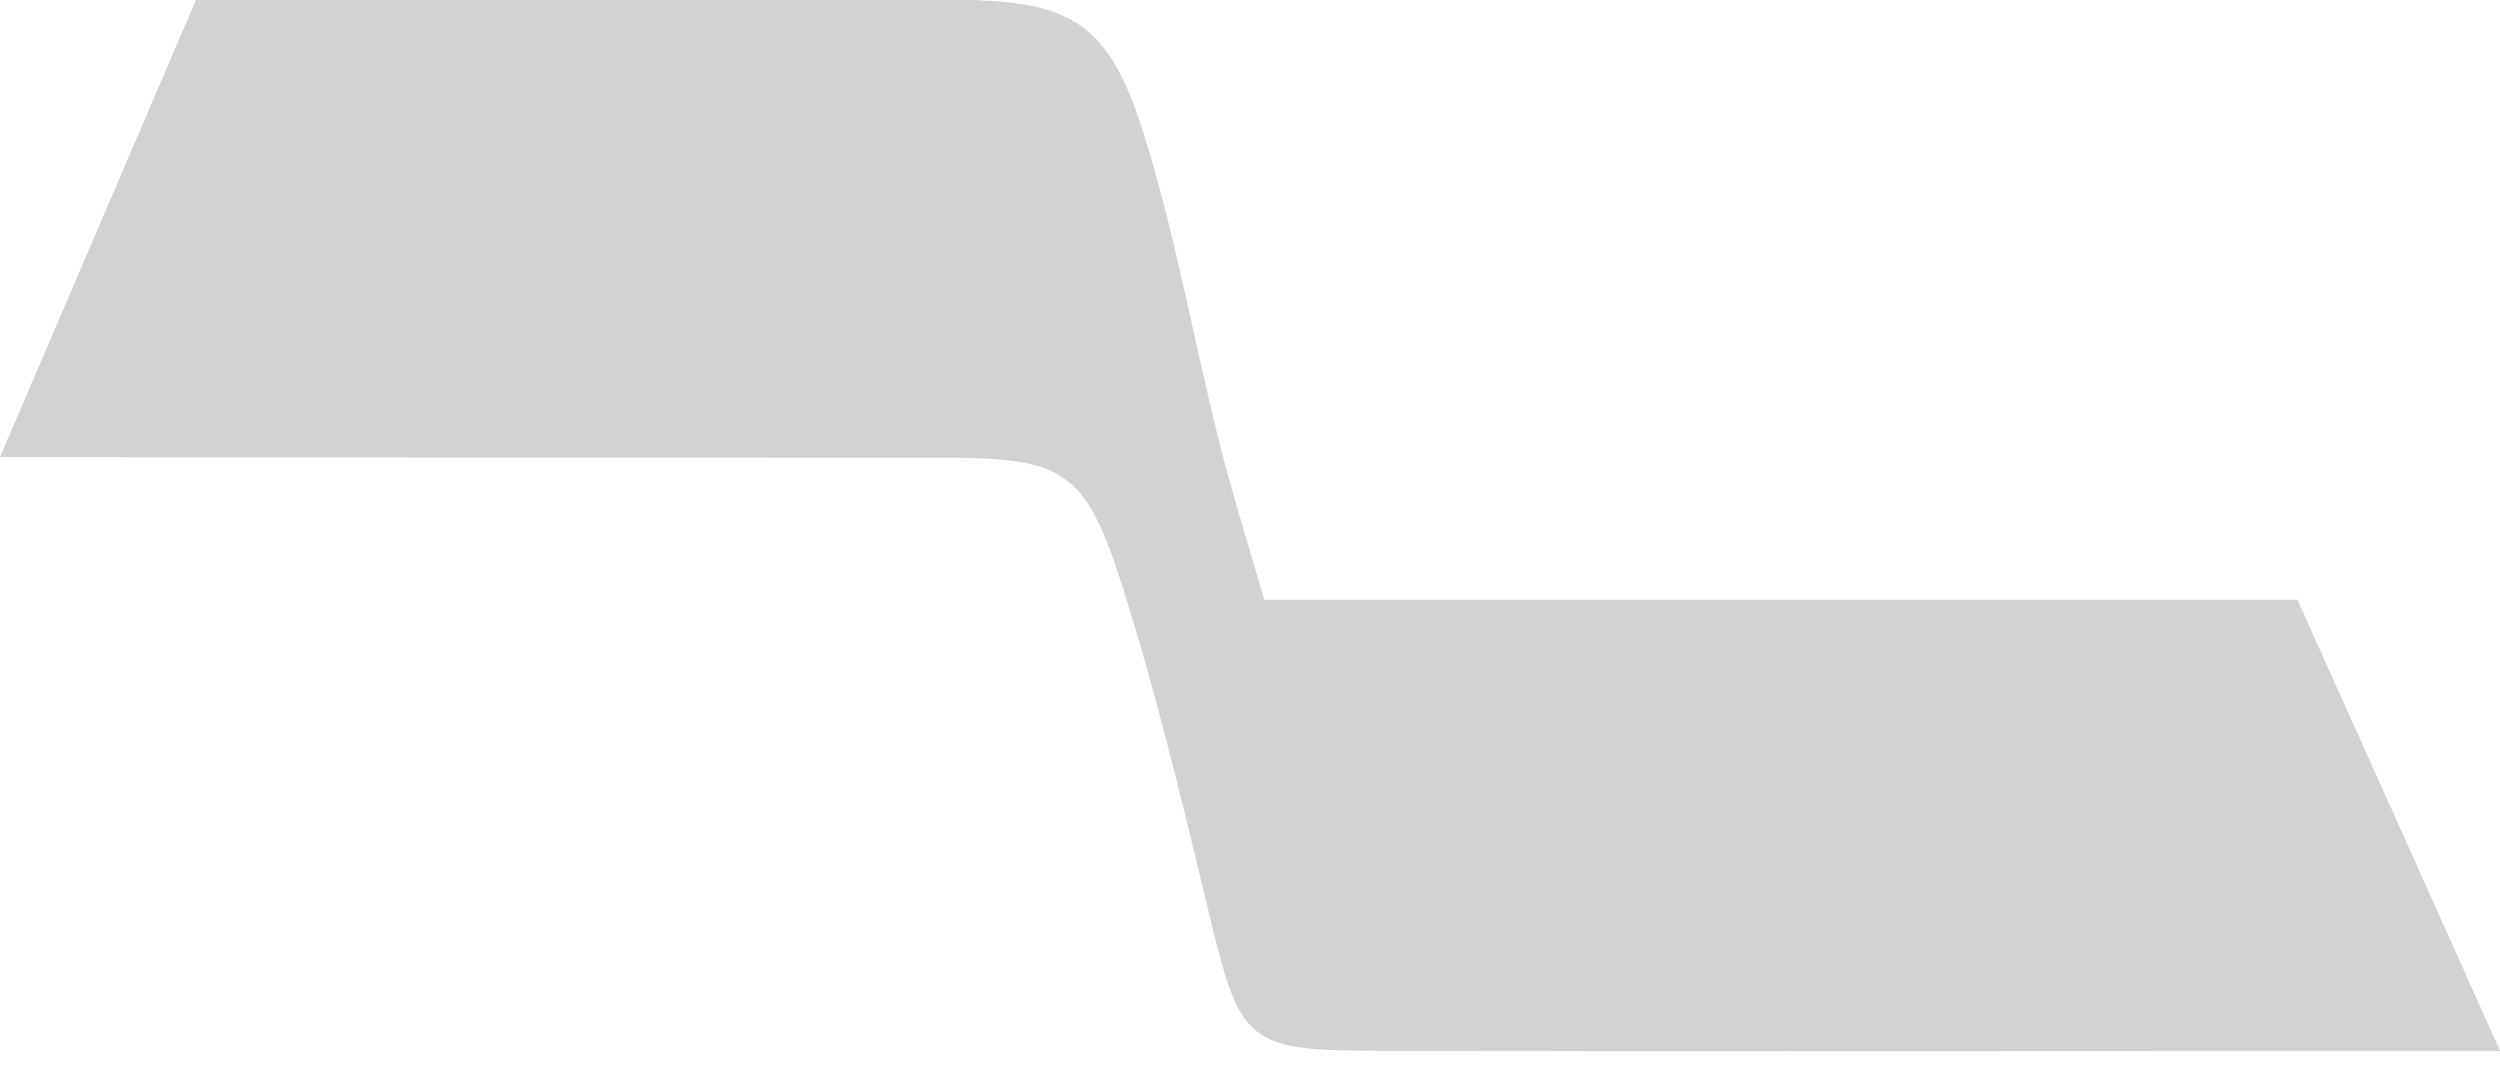 <?xml version="1.0" encoding="UTF-8"?> <svg xmlns="http://www.w3.org/2000/svg" width="103" height="44" viewBox="0 0 103 44" fill="none"> <path d="M5.437 18.845C16.589 18.857 27.741 18.845 38.906 18.857C43.759 18.87 44.697 19.352 46.18 23.964C47.663 28.59 48.778 33.342 49.918 38.069C51.072 42.822 51.465 43.278 56.356 43.291C68.902 43.329 81.449 43.303 94.007 43.303C96.783 43.303 99.571 43.303 103.005 43.303C100.116 36.853 97.416 30.846 94.654 24.712C80.219 24.712 66.178 24.712 52.086 24.712C51.389 22.292 50.717 20.175 50.185 18.021C49.145 13.839 48.398 9.568 47.105 5.462C45.774 1.217 44.317 0.152 40.287 0.013V0C29.566 0 18.845 0 8.073 0C5.462 6.083 2.813 12.267 0 18.832C1.66 18.832 3.32 18.832 4.98 18.832C5.133 18.845 5.285 18.845 5.437 18.845Z" fill="#D2D2D2"></path> </svg> 